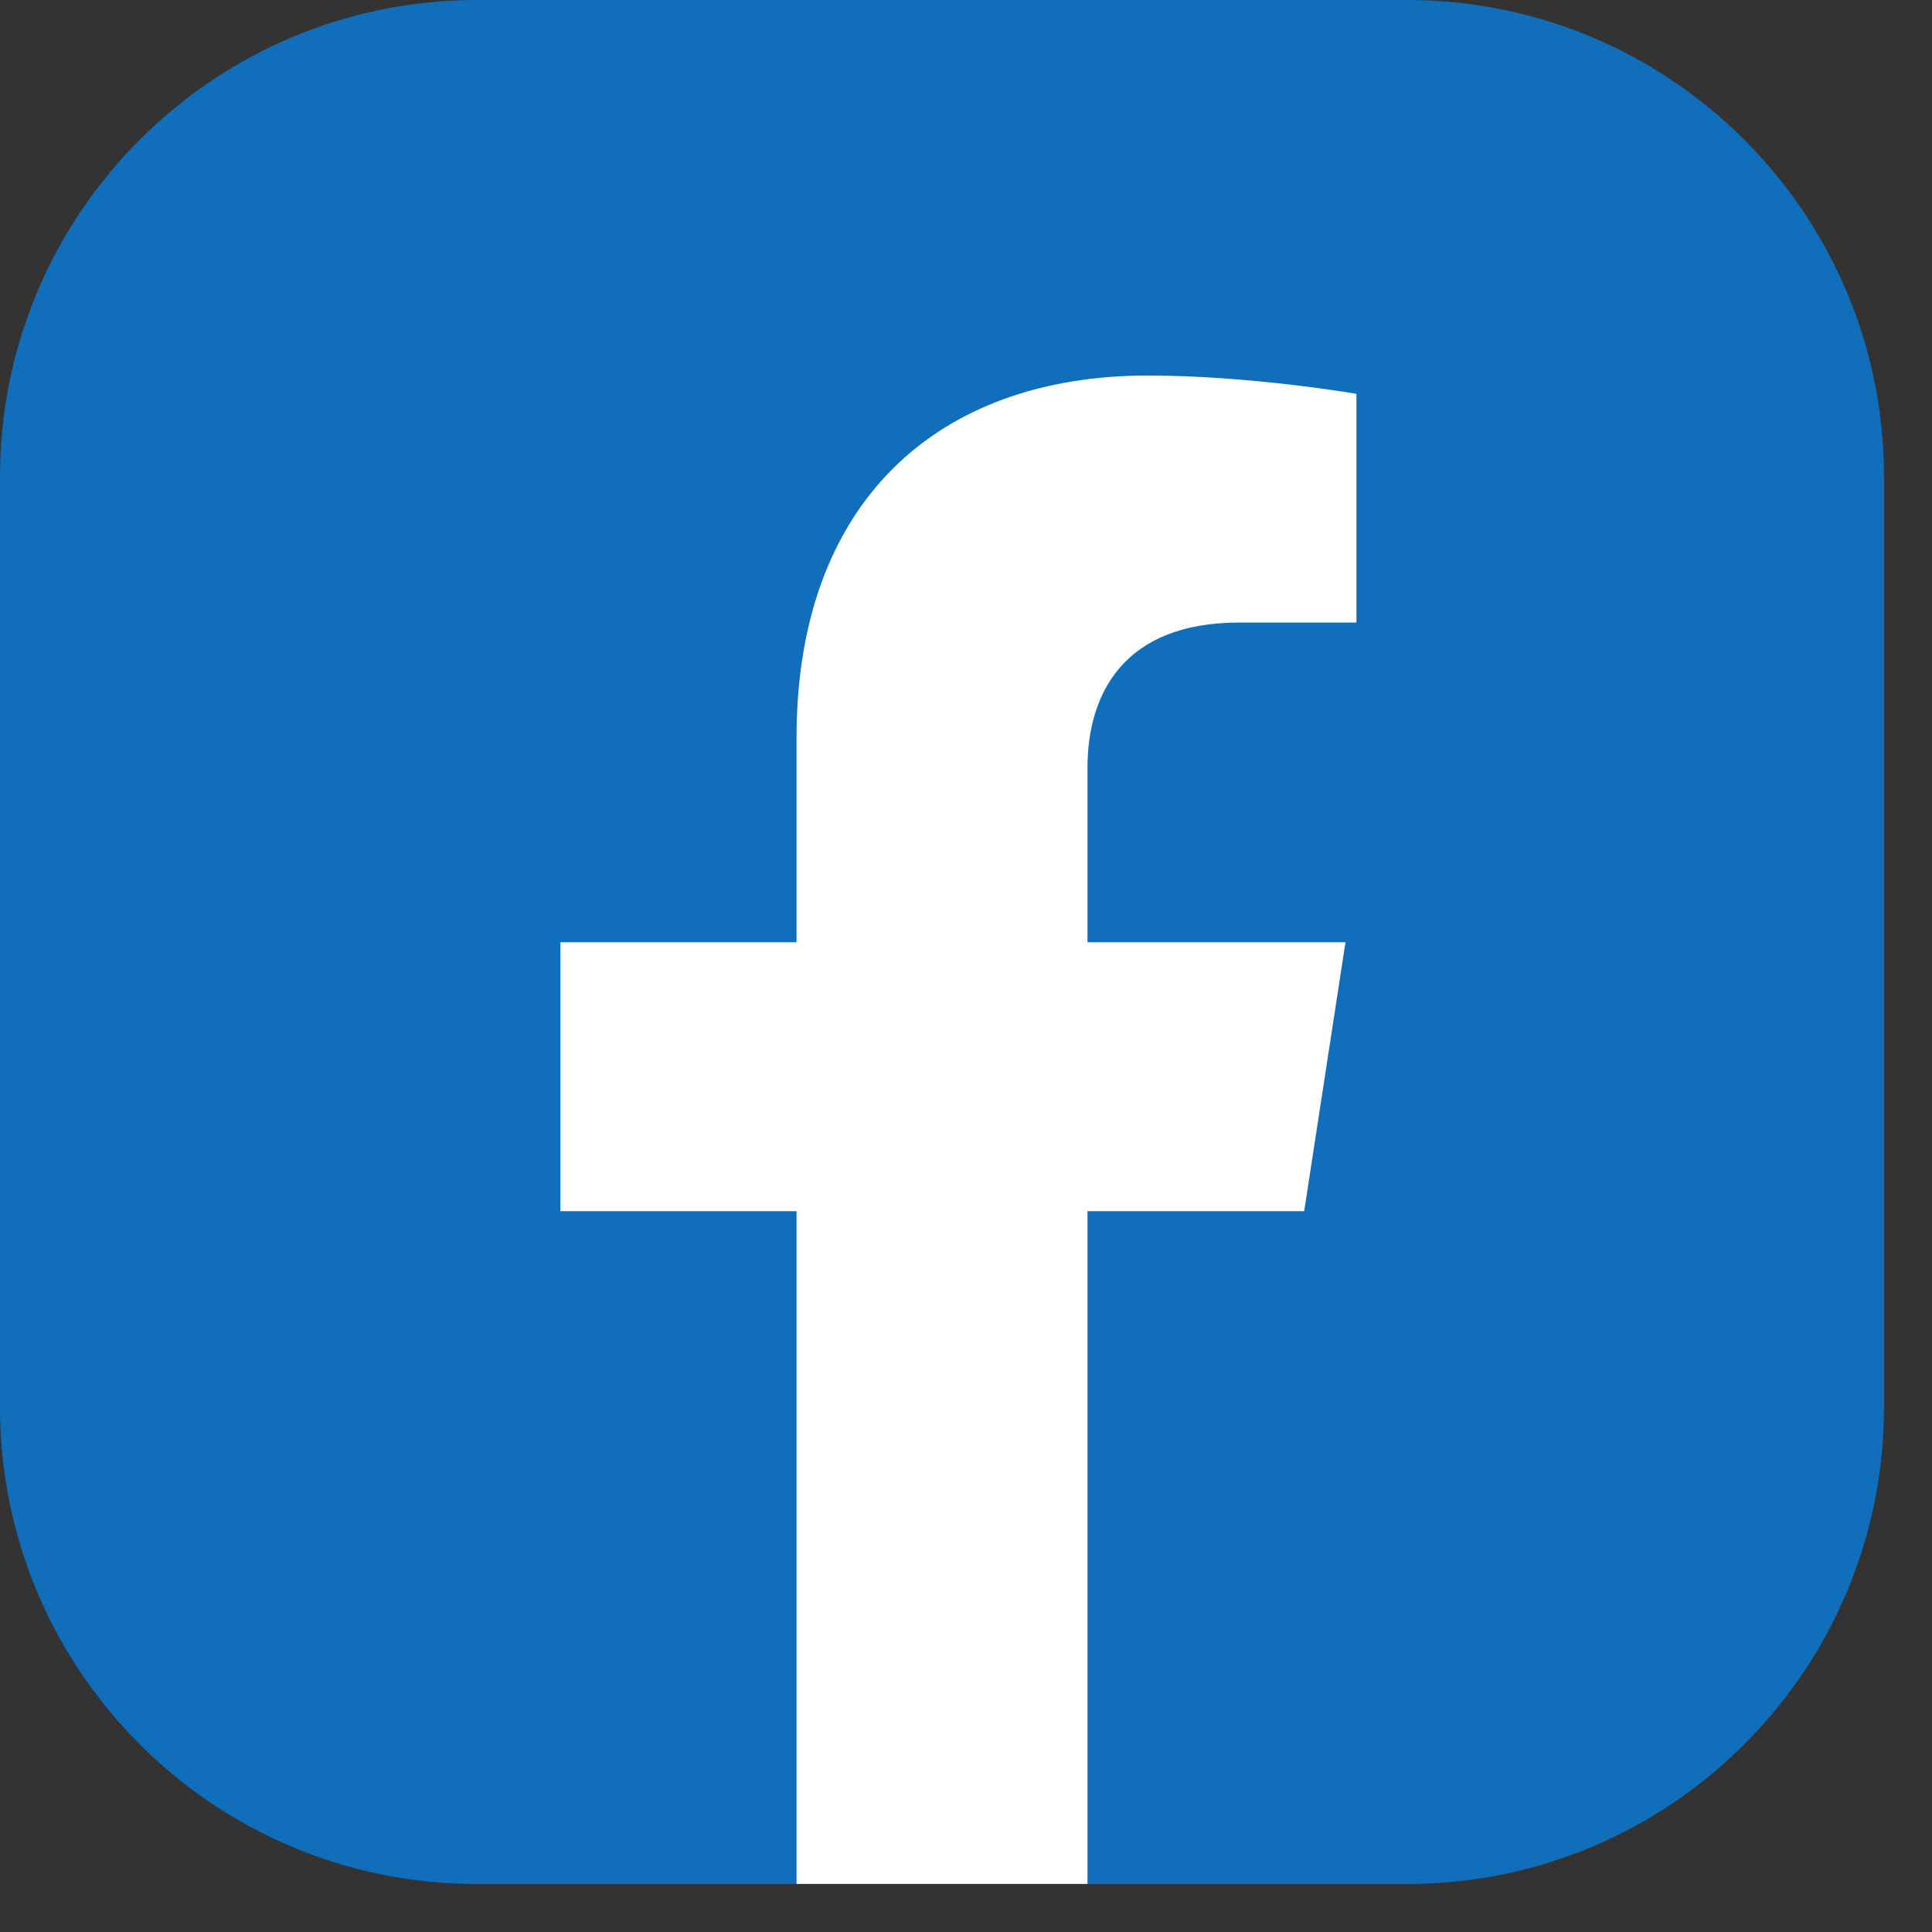<svg width="24" height="24" viewBox="0 0 24 24" fill="none" xmlns="http://www.w3.org/2000/svg">
<rect x="0" y="0" width="24" height="24" fill="#333333" stroke="none"/>
<path d="M17.48 23.404H13.515L11.705 22.807L9.908 23.404H5.924C2.654 23.404 0 20.75 0 17.48V5.924C0 2.654 2.654 0 5.924 0H17.48C20.75 0 23.404 2.654 23.404 5.924V17.48C23.404 20.75 20.75 23.404 17.48 23.404Z" fill="#106EBA"/>
<path d="M9.895 9.161V11.705H6.962V15.046H9.895V23.403H13.509V15.046H16.201L16.714 11.705H13.509V9.538C13.509 8.623 13.956 7.734 15.39 7.734H16.85V4.892C16.85 4.892 15.527 4.665 14.261 4.665C11.62 4.665 9.895 6.261 9.895 9.161Z" fill="white"/>
</svg>

